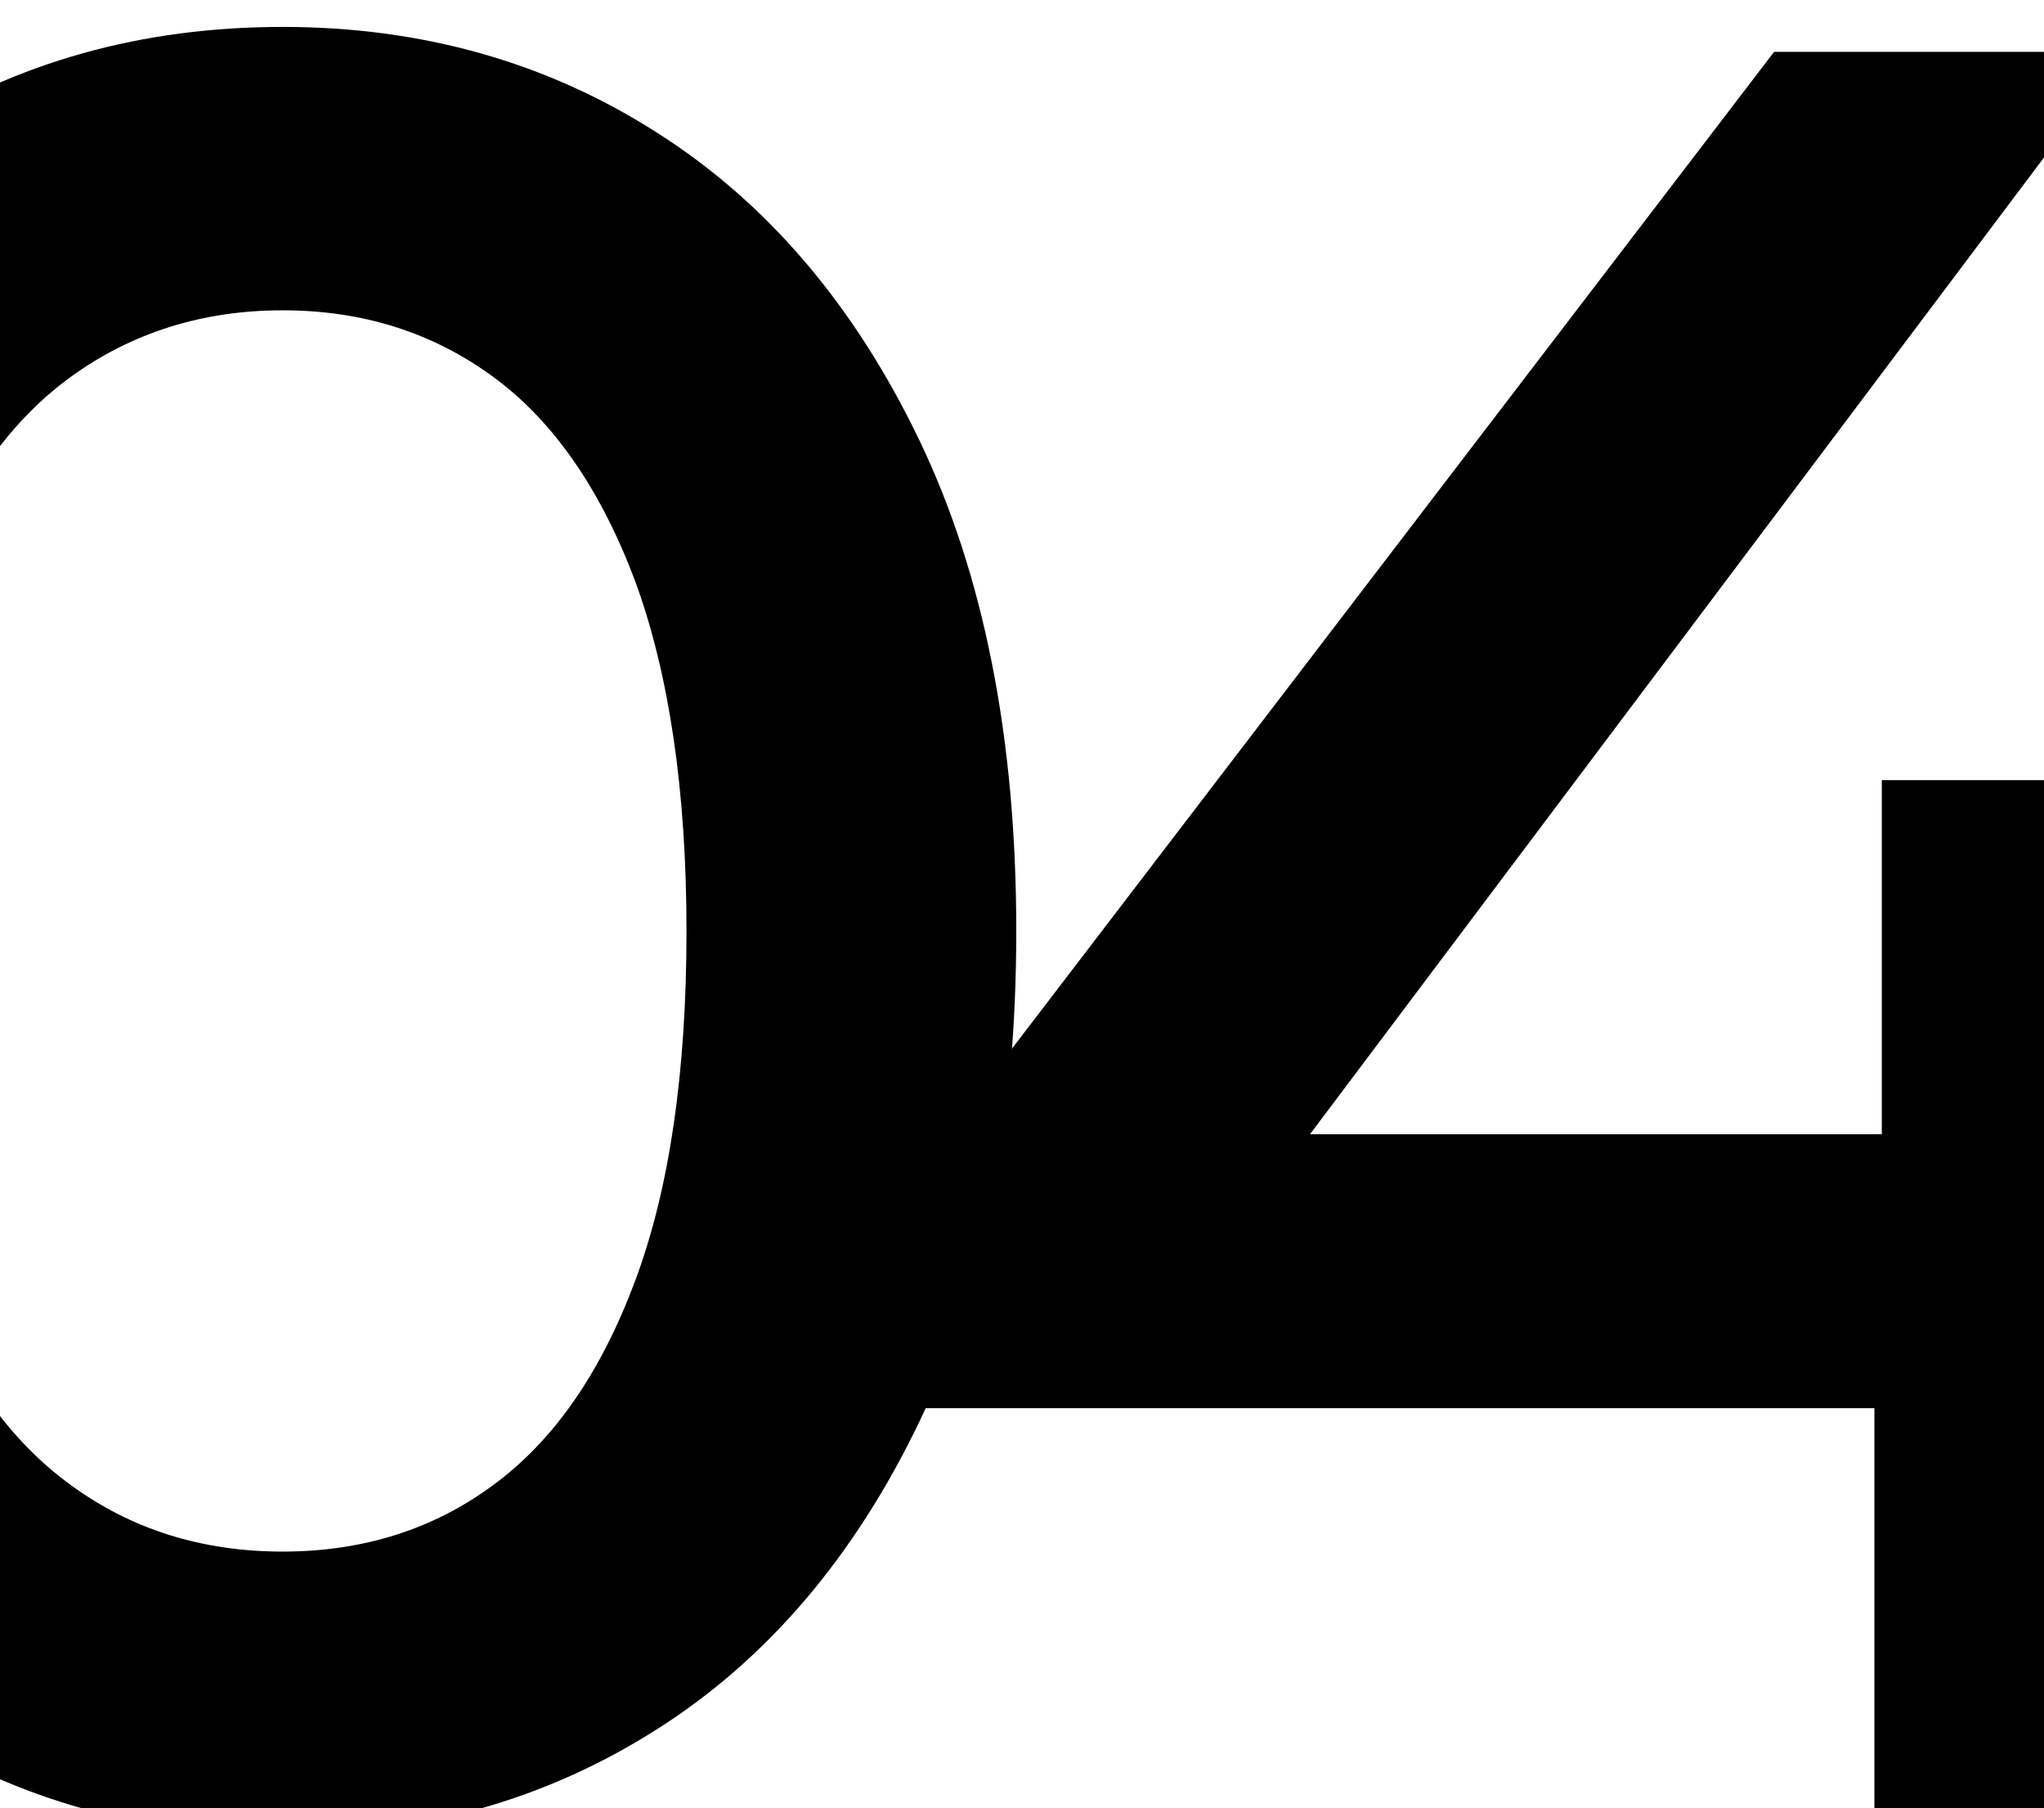 <svg xmlns="http://www.w3.org/2000/svg" xmlns:xlink="http://www.w3.org/1999/xlink" id="Layer_1" x="0px" y="0px" viewBox="0 0 303.7 268.6" style="enable-background:new 0 0 303.7 268.6;" xml:space="preserve"> <g> <path d="M42,272.6c-20.9,0-39.5-5.2-56-15.7c-16.4-10.4-29.4-25.7-39-45.7c-9.6-20-14.4-44.3-14.4-72.9c0-28.6,4.8-52.9,14.4-72.9 c9.6-20,22.6-35.3,39-45.7C2.4,9.2,21.1,4,42,4c20.6,0,39.2,5.2,55.6,15.7c16.4,10.4,29.4,25.7,39,45.7c9.6,20,14.4,44.3,14.4,72.9 c0,28.6-4.8,52.9-14.4,72.9c-9.6,20-22.6,35.3-39,45.7C81.1,267.4,62.6,272.6,42,272.6z M42,230.5c11.9,0,22.4-3.3,31.3-9.9 c9-6.6,16-16.7,21.1-30.4c5.1-13.7,7.6-31,7.6-51.9c0-20.9-2.6-38.2-7.6-51.9C89.3,72.8,82.3,62.6,73.3,56 c-9-6.6-19.4-9.9-31.3-9.9c-11.9,0-22.4,3.3-31.5,9.9C1.4,62.6-5.8,72.8-11,86.4c-5.2,13.7-7.8,31-7.8,51.9 c0,20.9,2.6,38.2,7.8,51.9c5.2,13.7,12.4,23.8,21.5,30.4C19.5,227.2,30,230.5,42,230.5z"></path> <path d="M134.9,209.2V176L263.6,7.7h51.9L189,176l-24.6-7.5H371v40.7H134.9z M278.5,268.9v-59.7l1.1-40.7v-52.6h45.9v153H278.5z"></path> </g> </svg>